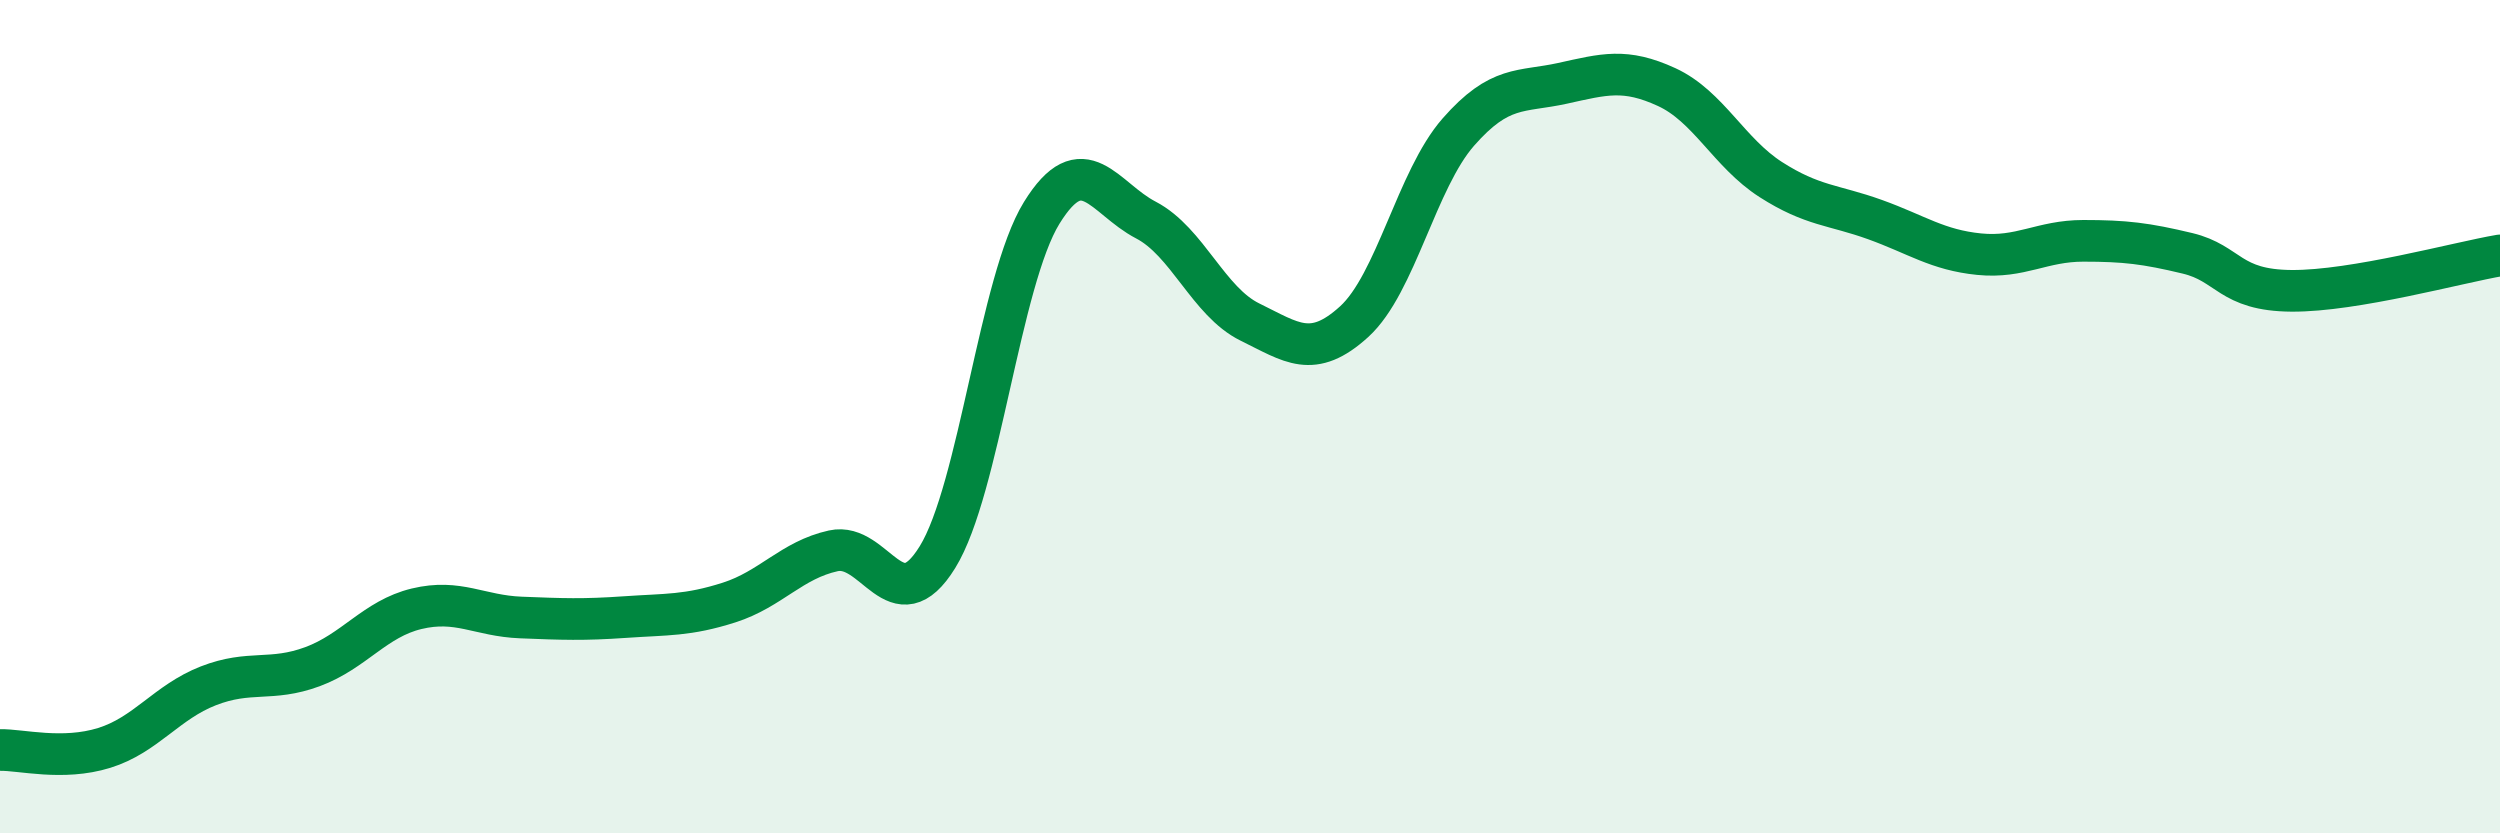 
    <svg width="60" height="20" viewBox="0 0 60 20" xmlns="http://www.w3.org/2000/svg">
      <path
        d="M 0,18 C 0.5,17.99 1.5,18.26 2.5,17.95 C 3.5,17.64 4,16.85 5,16.46 C 6,16.07 6.5,16.37 7.5,16 C 8.5,15.63 9,14.85 10,14.61 C 11,14.37 11.5,14.78 12.5,14.82 C 13.5,14.86 14,14.88 15,14.81 C 16,14.74 16.5,14.78 17.5,14.46 C 18.5,14.14 19,13.44 20,13.22 C 21,13 21.5,14.99 22.5,13.37 C 23.5,11.75 24,6.73 25,5.11 C 26,3.49 26.5,4.76 27.5,5.28 C 28.5,5.8 29,7.24 30,7.73 C 31,8.22 31.5,8.63 32.5,7.72 C 33.5,6.81 34,4.31 35,3.17 C 36,2.03 36.5,2.22 37.5,2 C 38.5,1.78 39,1.63 40,2.09 C 41,2.55 41.5,3.67 42.5,4.31 C 43.5,4.95 44,4.91 45,5.27 C 46,5.63 46.5,6 47.5,6.1 C 48.5,6.2 49,5.78 50,5.78 C 51,5.78 51.5,5.84 52.5,6.08 C 53.5,6.32 53.5,6.97 55,6.98 C 56.5,6.99 59,6.3 60,6.13L60 20L0 20Z"
        fill="#008740"
        opacity="0.1"
        stroke-linecap="round"
        stroke-linejoin="round"
      />
      <path
        d="M 0,18 C 0.5,17.99 1.5,18.26 2.5,17.95 C 3.5,17.64 4,16.85 5,16.46 C 6,16.07 6.5,16.37 7.5,16 C 8.5,15.63 9,14.85 10,14.61 C 11,14.37 11.5,14.78 12.5,14.82 C 13.5,14.86 14,14.88 15,14.81 C 16,14.74 16.5,14.78 17.5,14.46 C 18.5,14.14 19,13.44 20,13.22 C 21,13 21.5,14.99 22.5,13.37 C 23.5,11.75 24,6.73 25,5.11 C 26,3.49 26.5,4.76 27.5,5.28 C 28.5,5.8 29,7.24 30,7.73 C 31,8.22 31.5,8.63 32.5,7.72 C 33.5,6.81 34,4.31 35,3.17 C 36,2.03 36.5,2.22 37.5,2 C 38.5,1.78 39,1.63 40,2.09 C 41,2.55 41.5,3.67 42.5,4.31 C 43.5,4.95 44,4.91 45,5.27 C 46,5.63 46.5,6 47.5,6.1 C 48.5,6.2 49,5.78 50,5.78 C 51,5.78 51.5,5.84 52.5,6.08 C 53.5,6.32 53.5,6.97 55,6.98 C 56.5,6.99 59,6.3 60,6.13"
        stroke="#008740"
        stroke-width="1"
        fill="none"
        stroke-linecap="round"
        stroke-linejoin="round"
      />
    </svg>
  